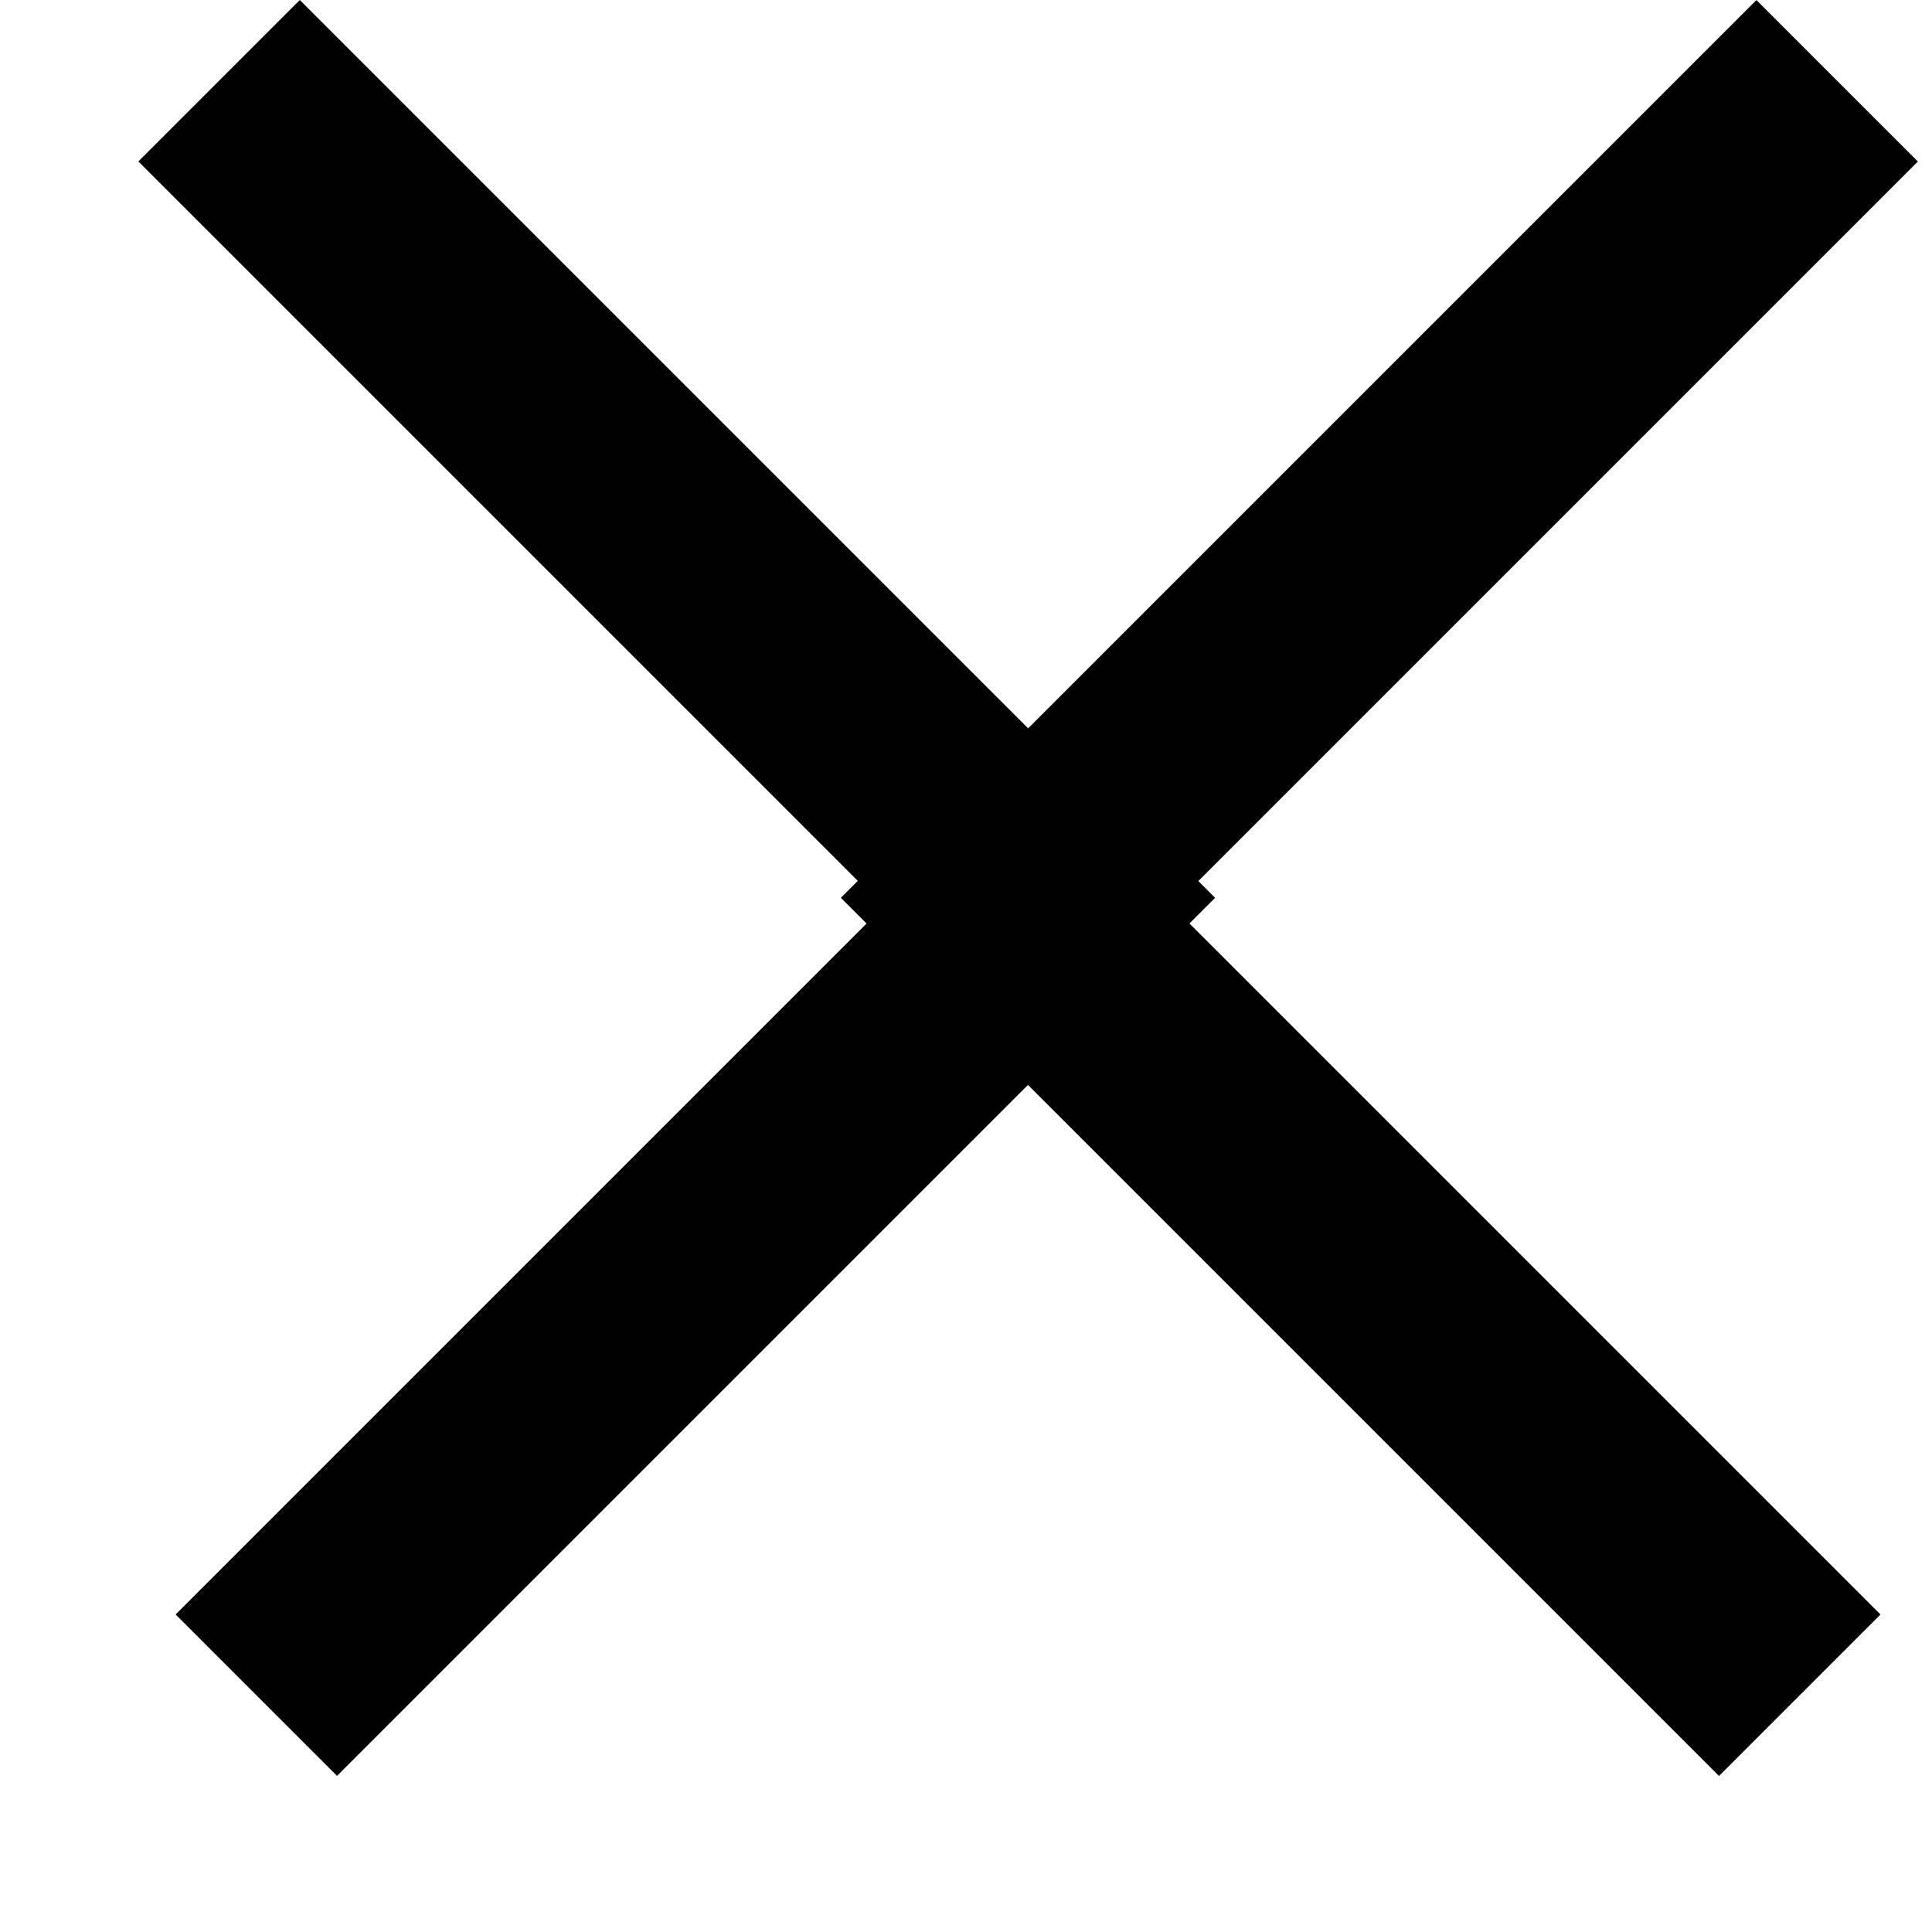 <svg width="11" height="11" viewBox="0 0 11 11" fill="none" xmlns="http://www.w3.org/2000/svg">
<line x1="10.46" y1="0.46" x2="5.46" y2="5.46" stroke="black" stroke-width="1.3"/>
<line x1="10.247" y1="9.652" x2="5.247" y2="4.652" stroke="black" stroke-width="1.3"/>
<line y1="-0.65" x2="7.071" y2="-0.65" transform="matrix(0.707 0.707 0.707 -0.707 1.707 0)" stroke="black" stroke-width="1.3"/>
<line y1="-0.65" x2="7.071" y2="-0.65" transform="matrix(0.707 -0.707 -0.707 -0.707 1 9.192)" stroke="black" stroke-width="1.3"/>
</svg>
